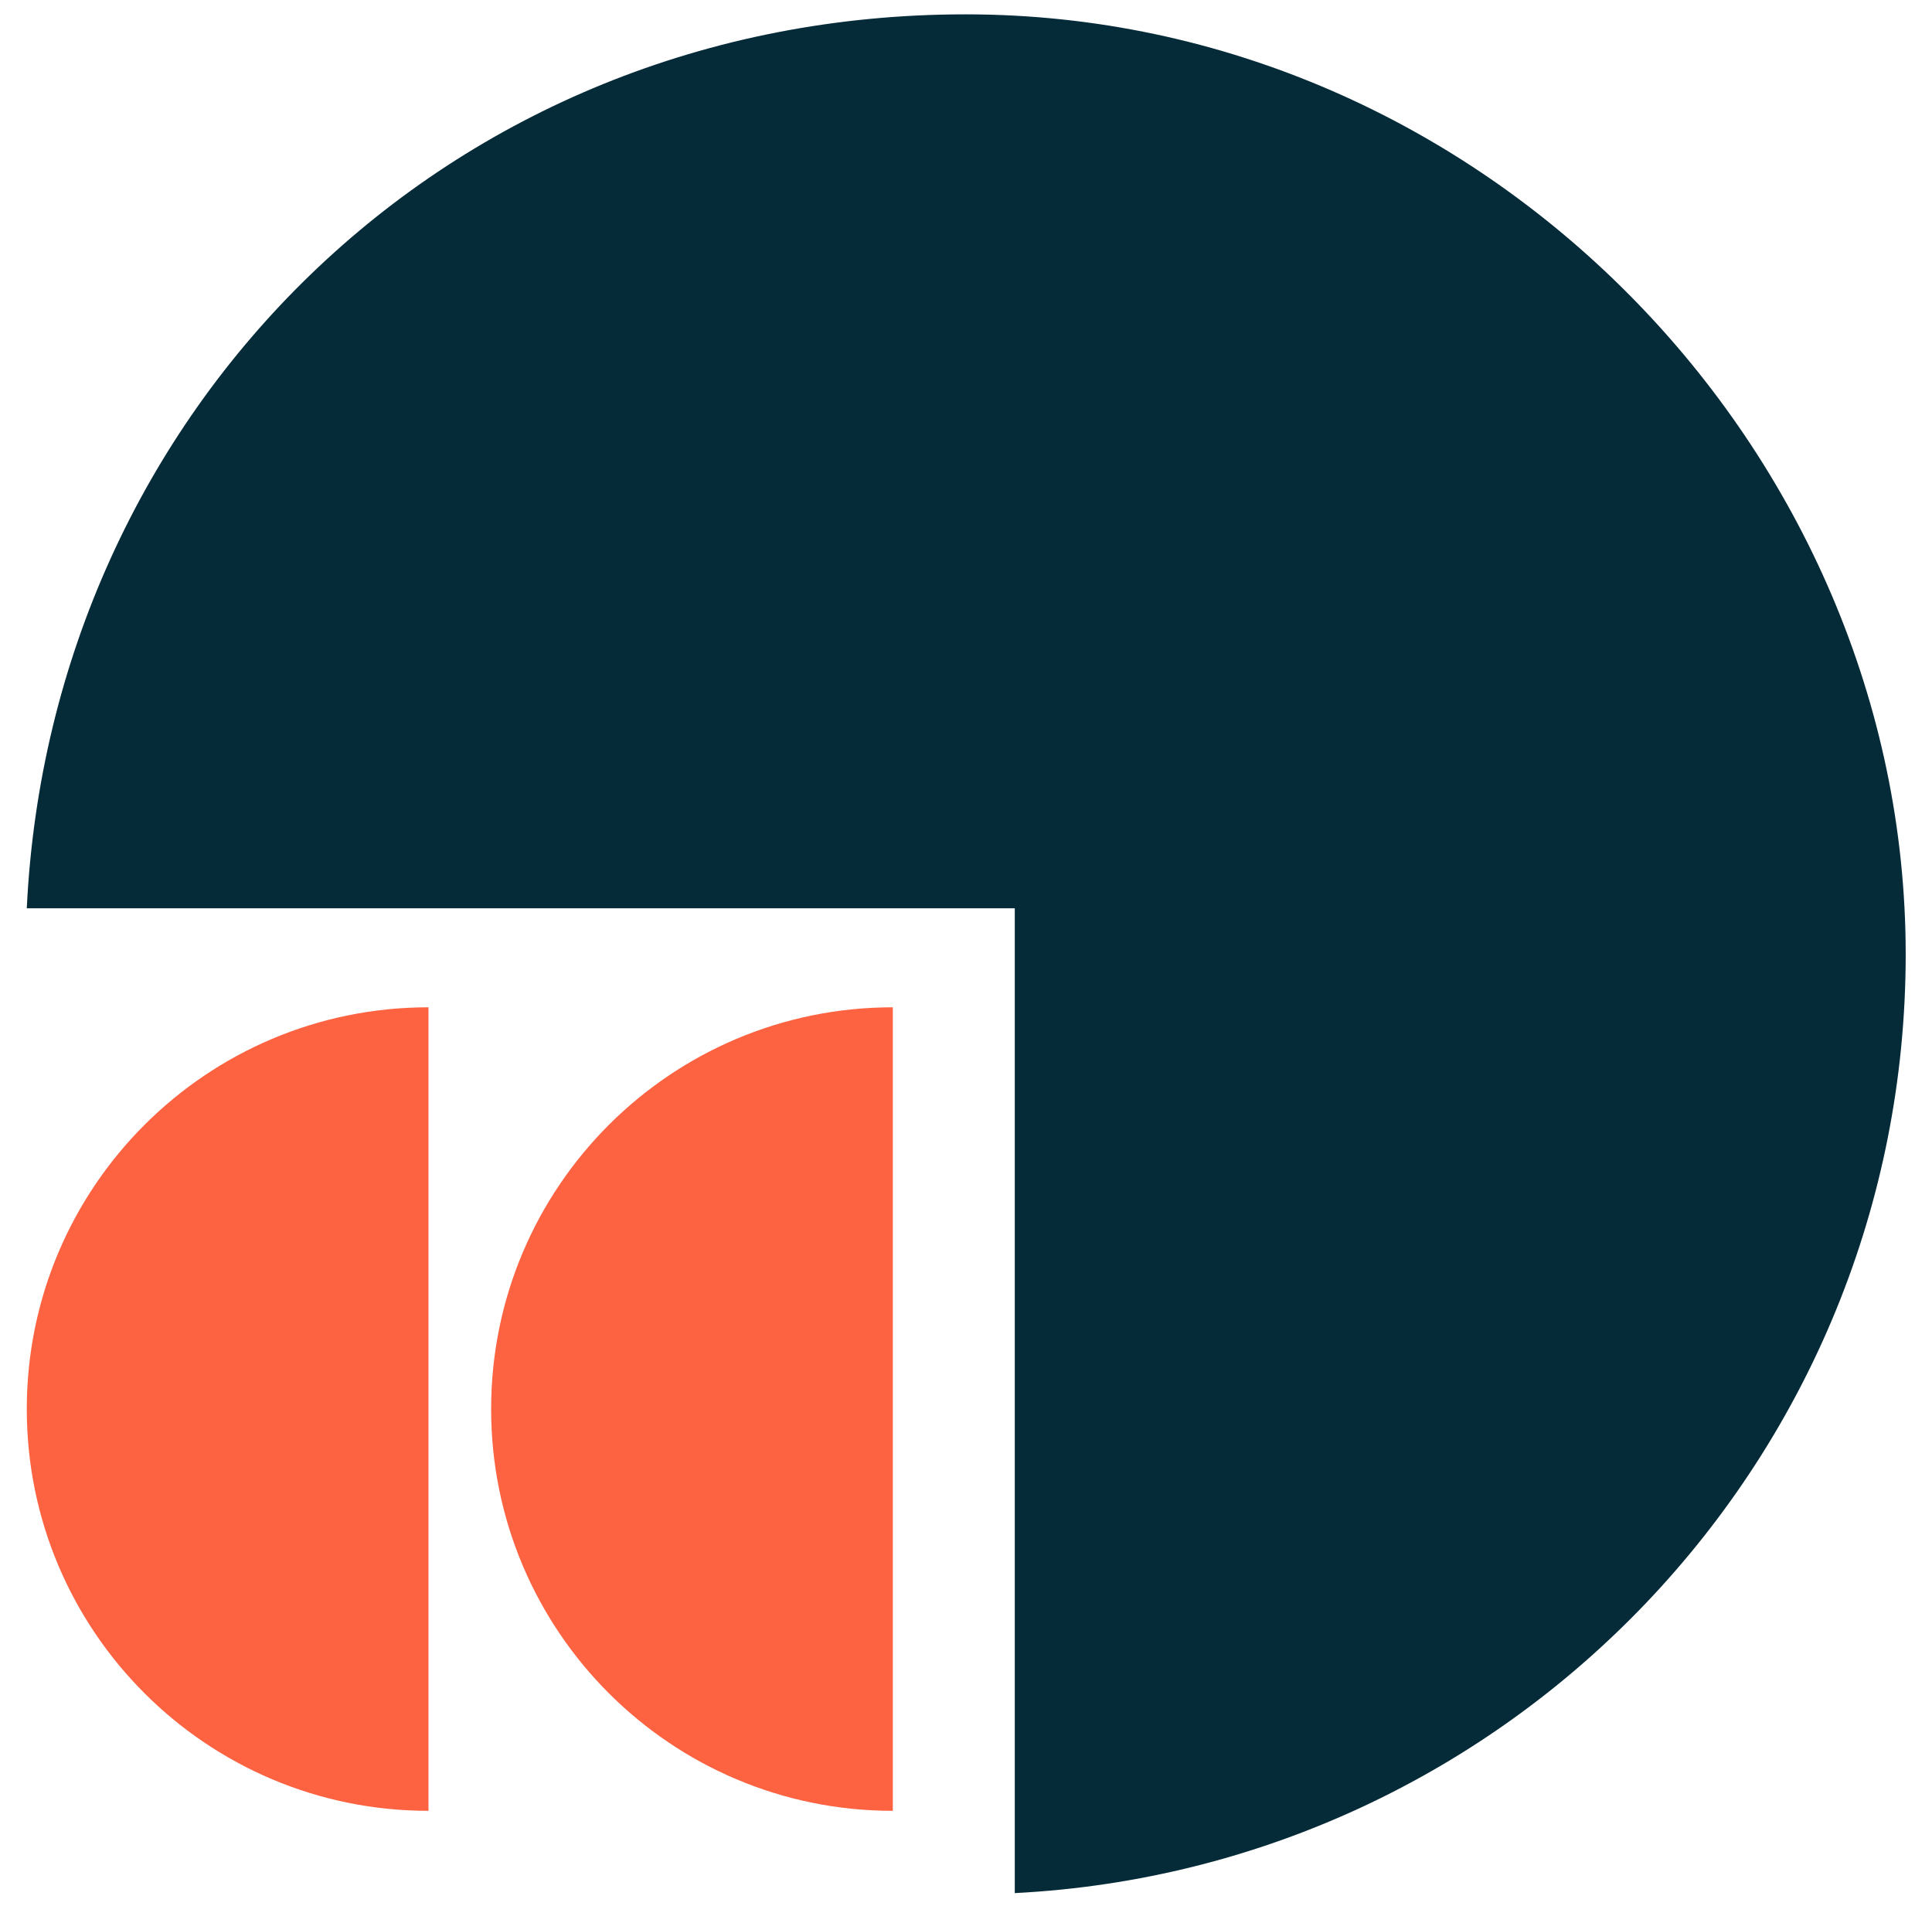 <?xml version="1.0" encoding="UTF-8"?>
<svg xmlns="http://www.w3.org/2000/svg" id="Calque_1" version="1.1" viewBox="0 0 404 403.5">
  <!-- Generator: Adobe Illustrator 29.0.1, SVG Export Plug-In . SVG Version: 2.1.0 Build 192)  -->
  <defs>
    <style>
      .st0 {
        fill: #052a38;
      }

      .st1 {
        fill: #fd6241;
      }
    </style>
  </defs>
  <path class="st1" d="M186.7,378.6c-46.4,0-84-37.6-84-84s37.6-84,84-84v167.9Z"></path>
  <path class="st1" d="M89.6,378.6c-46.4,0-84-37.6-84-84s37.6-84,84-84v167.9Z"></path>
  <path class="st0" d="M212.2,189.9v205.9c103.8-5.3,186.3-91.2,186.3-196.3S310.4,3,201.9,3,10.6,85.8,5.6,189.9h206.6Z"></path>
</svg>

